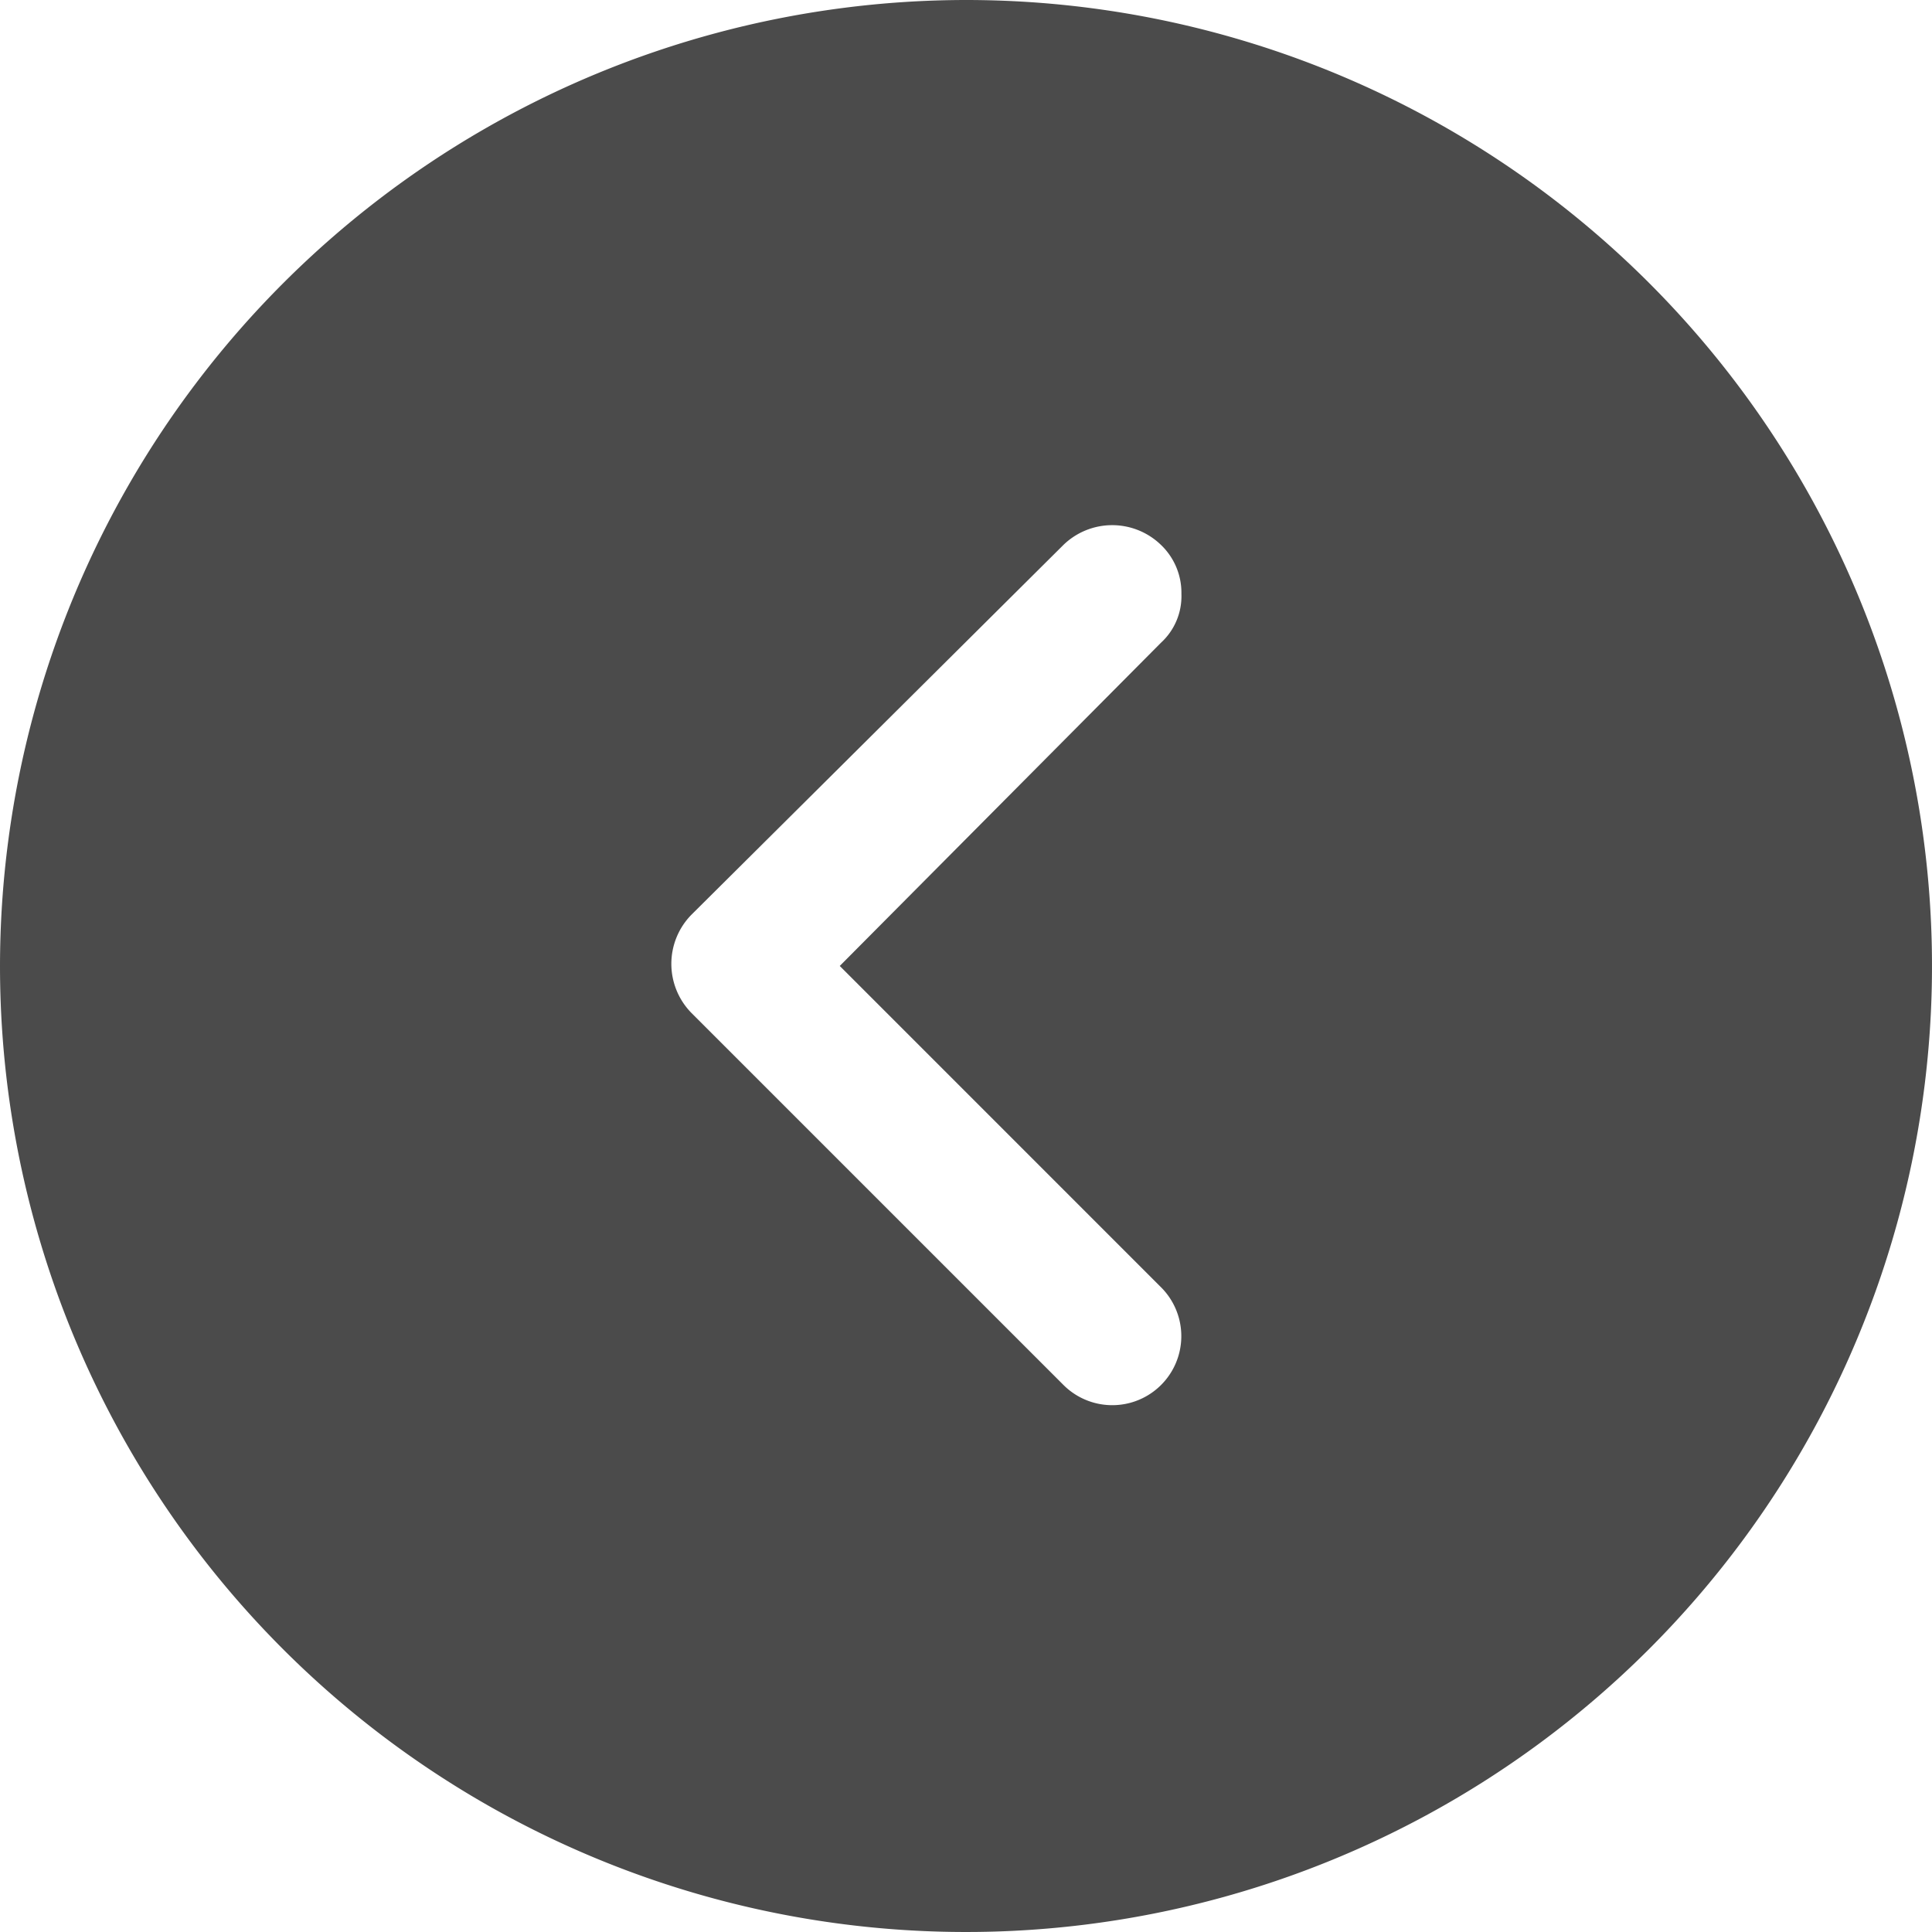 <svg id="noun_right_1920956" xmlns="http://www.w3.org/2000/svg" width="44.108" height="44.108" viewBox="0 0 44.108 44.108">
  <g id="noun_right_1920956-2" data-name="noun_right_1920956" transform="translate(74.5 -69.5) rotate(180)">
    <path id="Tracé_38" data-name="Tracé 38" d="M46.608,24.554A22.054,22.054,0,1,0,24.554,46.608,22.074,22.074,0,0,0,46.608,24.554ZM20.1,34.165a1.509,1.509,0,0,1-.464-1.114,1.44,1.44,0,0,1,.464-1.114l7.336-7.382L20.1,17.218a1.576,1.576,0,1,1,2.229-2.229l8.5,8.5a1.6,1.6,0,0,1,0,2.229l-8.5,8.45A1.6,1.6,0,0,1,20.1,34.165Z" transform="translate(27.892 -116.108)" fill="#4B4B4B"/>
  </g>
</svg>
